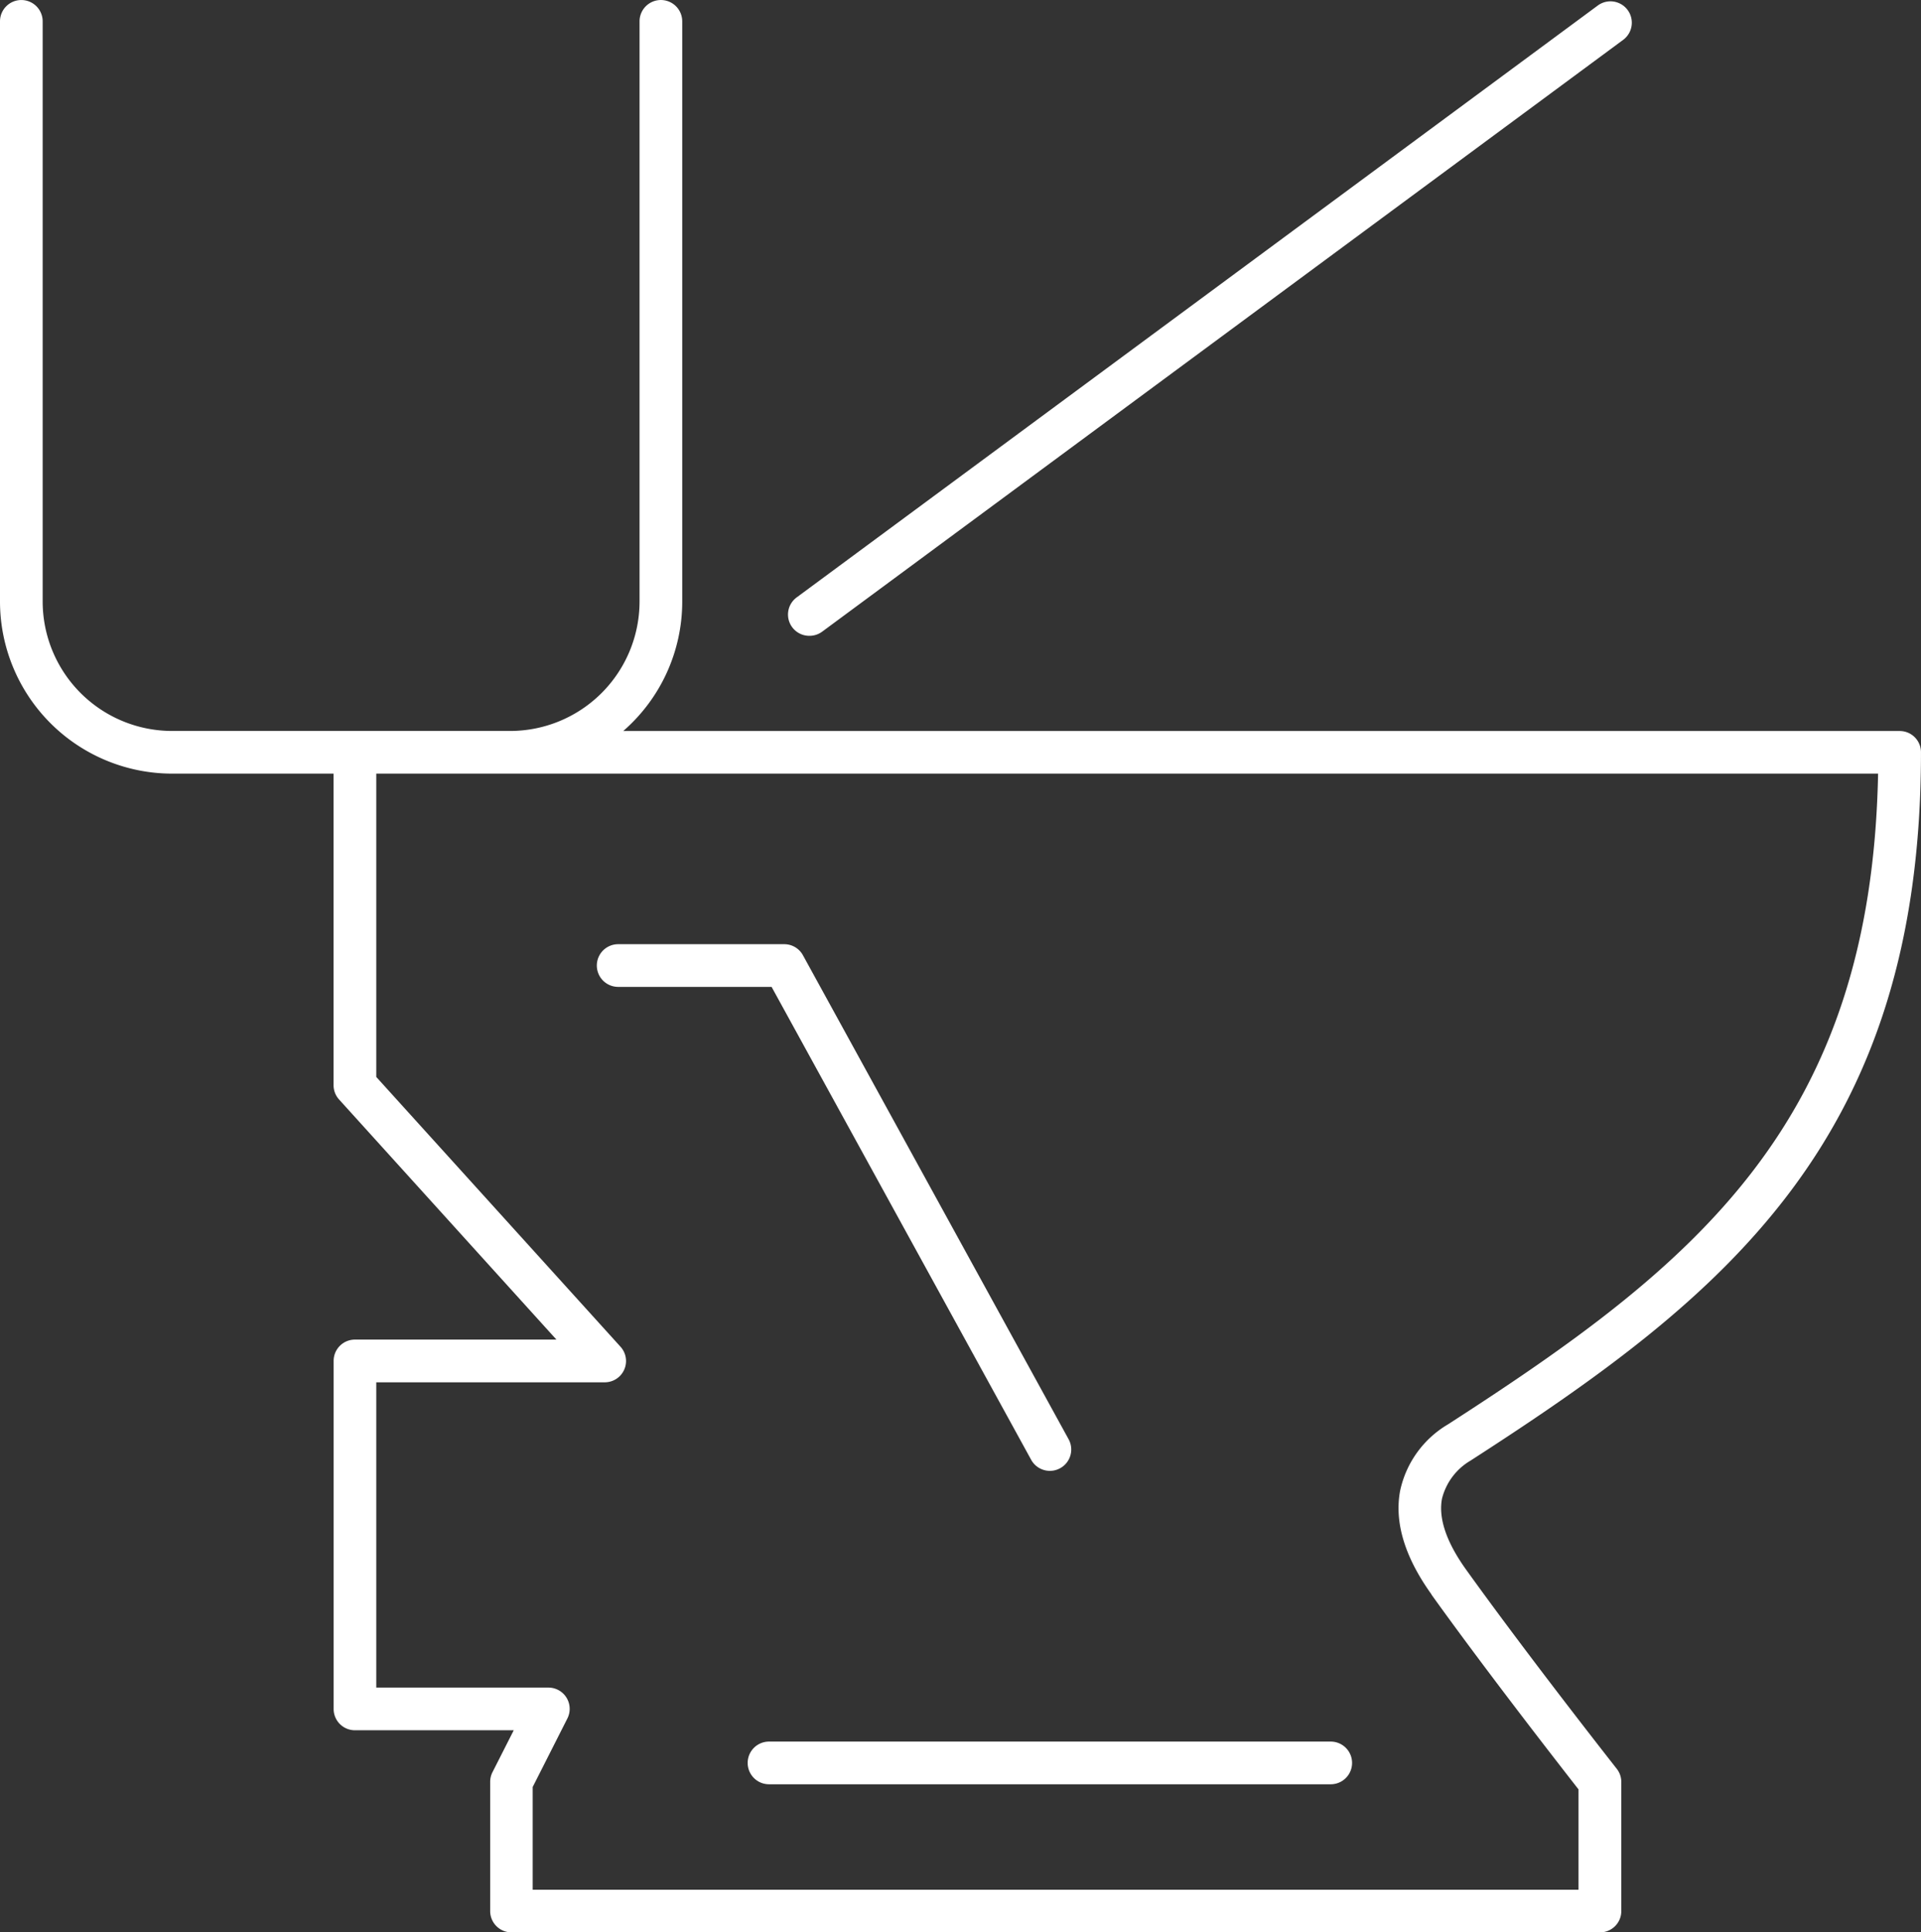 <?xml version="1.0" encoding="UTF-8"?> <svg xmlns="http://www.w3.org/2000/svg" xmlns:xlink="http://www.w3.org/1999/xlink" id="Group_245" data-name="Group 245" width="108.373" height="109" viewBox="0 0 108.373 109"><rect x="0" y="0" width="108.373" height="109" fill="#333333" stroke="none"/><defs><clipPath id="clip-path"><rect id="Rectangle_39" data-name="Rectangle 39" width="108.373" height="109" fill="#fff"></rect></clipPath></defs><g id="Group_244" data-name="Group 244" clip-path="url(#clip-path)"><path id="Path_137" data-name="Path 137" d="M82.986,82.373c14.384-9.273,25.386-18.1,25.386-39.938a1.2,1.2,0,0,0-1.2-1.2H35.16a9.676,9.676,0,0,0,3.328-7.3V1.205a1.2,1.2,0,0,0-2.408,0V33.932a7.307,7.307,0,0,1-7.3,7.3H9.707a7.307,7.307,0,0,1-7.3-7.3V1.205A1.2,1.2,0,0,0,0,1.205V33.932a9.718,9.718,0,0,0,9.707,9.707h9.111V61.213a1.2,1.2,0,0,0,.312.808L31.391,75.564H20.022a1.2,1.2,0,0,0-1.2,1.2V96.4a1.2,1.2,0,0,0,1.2,1.2h8.961l-1.2,2.366a1.2,1.2,0,0,0-.13.544V107.8a1.2,1.2,0,0,0,1.2,1.2H90.266a1.2,1.2,0,0,0,1.2-1.2v-7.282a1.206,1.206,0,0,0-.258-.745c-.049-.062-4.95-6.291-8.5-11.236-1.111-1.55-1.568-2.9-1.358-4a3.465,3.465,0,0,1,1.63-2.159m-2.228,7.564c3.108,4.335,7.24,9.635,8.3,10.994v5.661h-59V100.8l1.954-3.859a1.2,1.2,0,0,0-1.074-1.748H21.227V77.973H34.106A1.2,1.2,0,0,0,35,75.96L21.227,60.748V43.639h84.725c-.385,19.776-10.332,27.723-24.271,36.71a5.739,5.739,0,0,0-2.691,3.733c-.338,1.778.256,3.748,1.768,5.855" transform="translate(0 0)" fill="#fff"></path><path id="Path_138" data-name="Path 138" d="M72.285,35.911A1.2,1.2,0,0,0,73,35.675l45.185-33.38A1.2,1.2,0,1,0,116.753.358L71.568,33.738a1.2,1.2,0,0,0,.717,2.173" transform="translate(-26.615 -0.046)" fill="#fff"></path><path id="Path_139" data-name="Path 139" d="M78.327,114.224a1.2,1.2,0,0,0,2.112-1.159l-14.987-27.3a1.2,1.2,0,0,0-1.056-.624H55.028a1.2,1.2,0,0,0,0,2.408h8.655Z" transform="translate(-20.154 -31.881)" fill="#fff"></path><path id="Path_140" data-name="Path 140" d="M100.32,157.042H68.631a1.2,1.2,0,1,0,0,2.408H100.32a1.2,1.2,0,1,0,0-2.408" transform="translate(-25.247 -58.803)" fill="#fff"></path></g></svg> 
